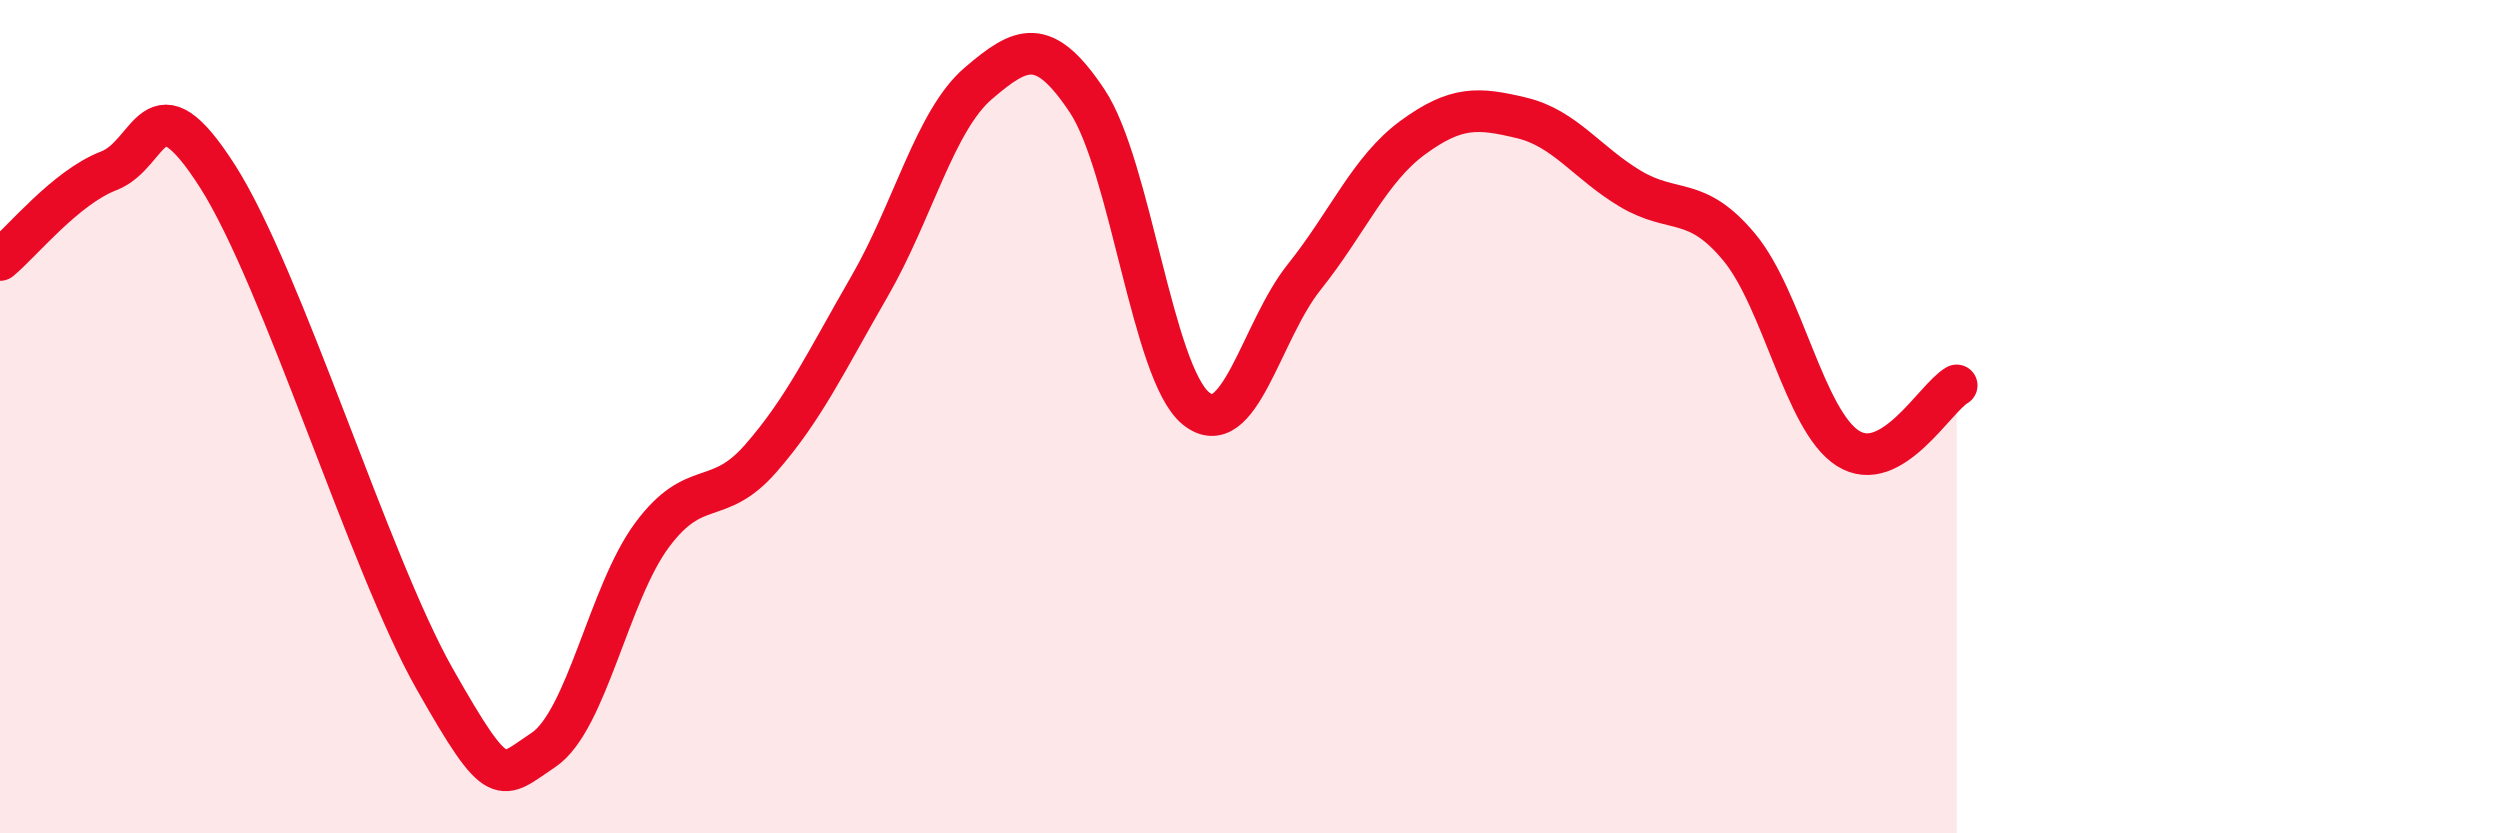 
    <svg width="60" height="20" viewBox="0 0 60 20" xmlns="http://www.w3.org/2000/svg">
      <path
        d="M 0,6.24 C 0.52,5.81 1.57,4.5 2.61,4.1 C 3.65,3.7 3.66,1.79 5.22,4.23 C 6.78,6.67 8.87,13.54 10.43,16.29 C 11.99,19.04 12,18.69 13.04,18 C 14.08,17.31 14.61,14.24 15.65,12.84 C 16.69,11.44 17.22,12.19 18.26,11 C 19.3,9.81 19.83,8.67 20.87,6.87 C 21.91,5.07 22.44,2.89 23.48,2 C 24.52,1.11 25.05,0.86 26.09,2.42 C 27.13,3.98 27.66,8.95 28.7,9.8 C 29.74,10.65 30.26,7.95 31.3,6.65 C 32.34,5.35 32.87,4.06 33.91,3.3 C 34.95,2.54 35.48,2.58 36.52,2.83 C 37.56,3.08 38.09,3.91 39.13,4.53 C 40.17,5.15 40.7,4.68 41.74,5.93 C 42.78,7.18 43.31,10.1 44.35,10.76 C 45.39,11.42 46.44,9.55 46.96,9.25L46.96 20L0 20Z"
        fill="#EB0A25"
        opacity="0.1"
        stroke-linecap="round"
        stroke-linejoin="round"
      />
      <path
        d="M 0,6.24 C 0.52,5.81 1.57,4.5 2.61,4.1 C 3.65,3.7 3.66,1.79 5.22,4.23 C 6.78,6.67 8.87,13.54 10.43,16.29 C 11.99,19.04 12,18.69 13.04,18 C 14.08,17.31 14.61,14.24 15.65,12.84 C 16.69,11.44 17.22,12.19 18.26,11 C 19.3,9.81 19.83,8.67 20.87,6.87 C 21.91,5.07 22.44,2.89 23.48,2 C 24.52,1.11 25.05,0.86 26.09,2.42 C 27.13,3.98 27.66,8.95 28.7,9.8 C 29.74,10.65 30.26,7.95 31.3,6.65 C 32.34,5.35 32.87,4.06 33.91,3.3 C 34.95,2.54 35.48,2.58 36.52,2.83 C 37.56,3.08 38.09,3.91 39.13,4.53 C 40.17,5.15 40.7,4.68 41.74,5.93 C 42.78,7.18 43.31,10.1 44.35,10.76 C 45.39,11.42 46.44,9.55 46.96,9.25"
        stroke="#EB0A25"
        stroke-width="1"
        fill="none"
        stroke-linecap="round"
        stroke-linejoin="round"
      />
    </svg>
  